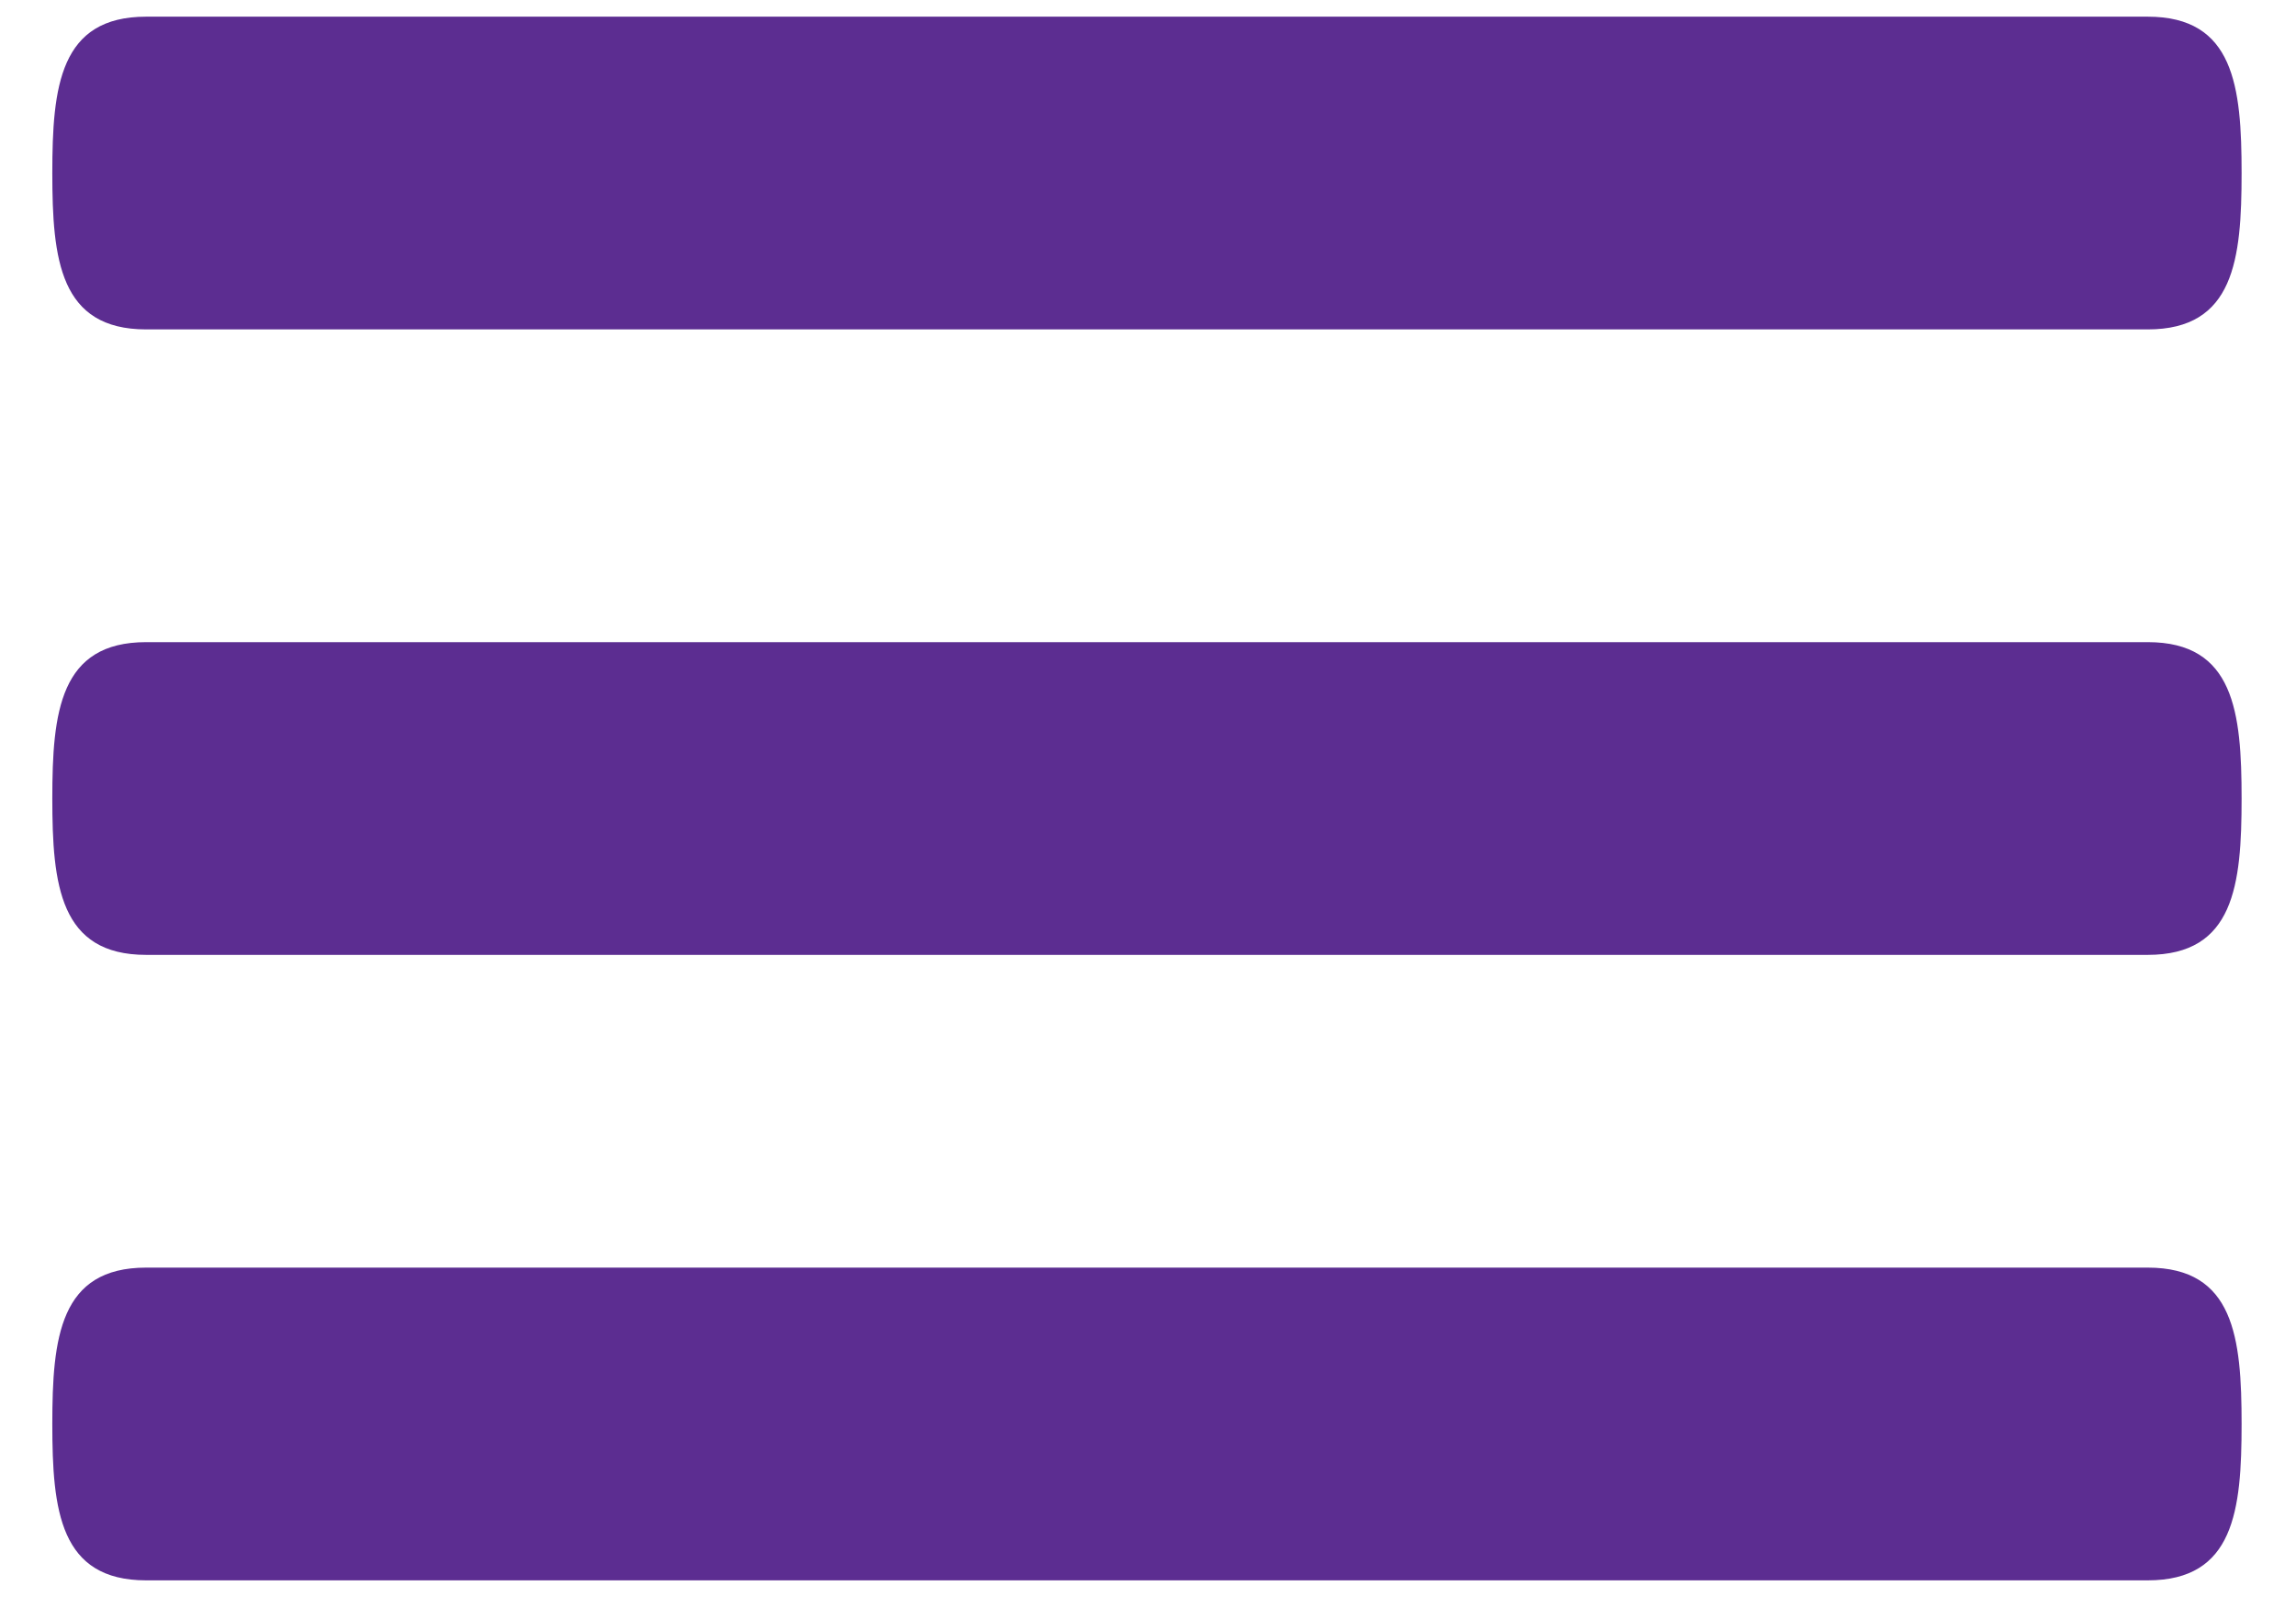 <svg width="23" height="16" viewBox="0 0 23 16" fill="none" xmlns="http://www.w3.org/2000/svg">
<path d="M21.515 6.433H1.464C0.599 6.433 0.524 7.134 0.524 8C0.524 8.866 0.599 9.566 1.464 9.566H21.515C22.38 9.566 22.455 8.866 22.455 8C22.455 7.134 22.38 6.433 21.515 6.433ZM21.515 12.699H1.464C0.599 12.699 0.524 13.4 0.524 14.266C0.524 15.132 0.599 15.832 1.464 15.832H21.515C22.38 15.832 22.455 15.132 22.455 14.266C22.455 13.4 22.38 12.699 21.515 12.699ZM1.464 3.3H21.515C22.38 3.3 22.455 2.6 22.455 1.734C22.455 0.867 22.38 0.167 21.515 0.167H1.464C0.599 0.167 0.524 0.867 0.524 1.734C0.524 2.6 0.599 3.3 1.464 3.3Z" fill="#5C2D91"/>
</svg>
